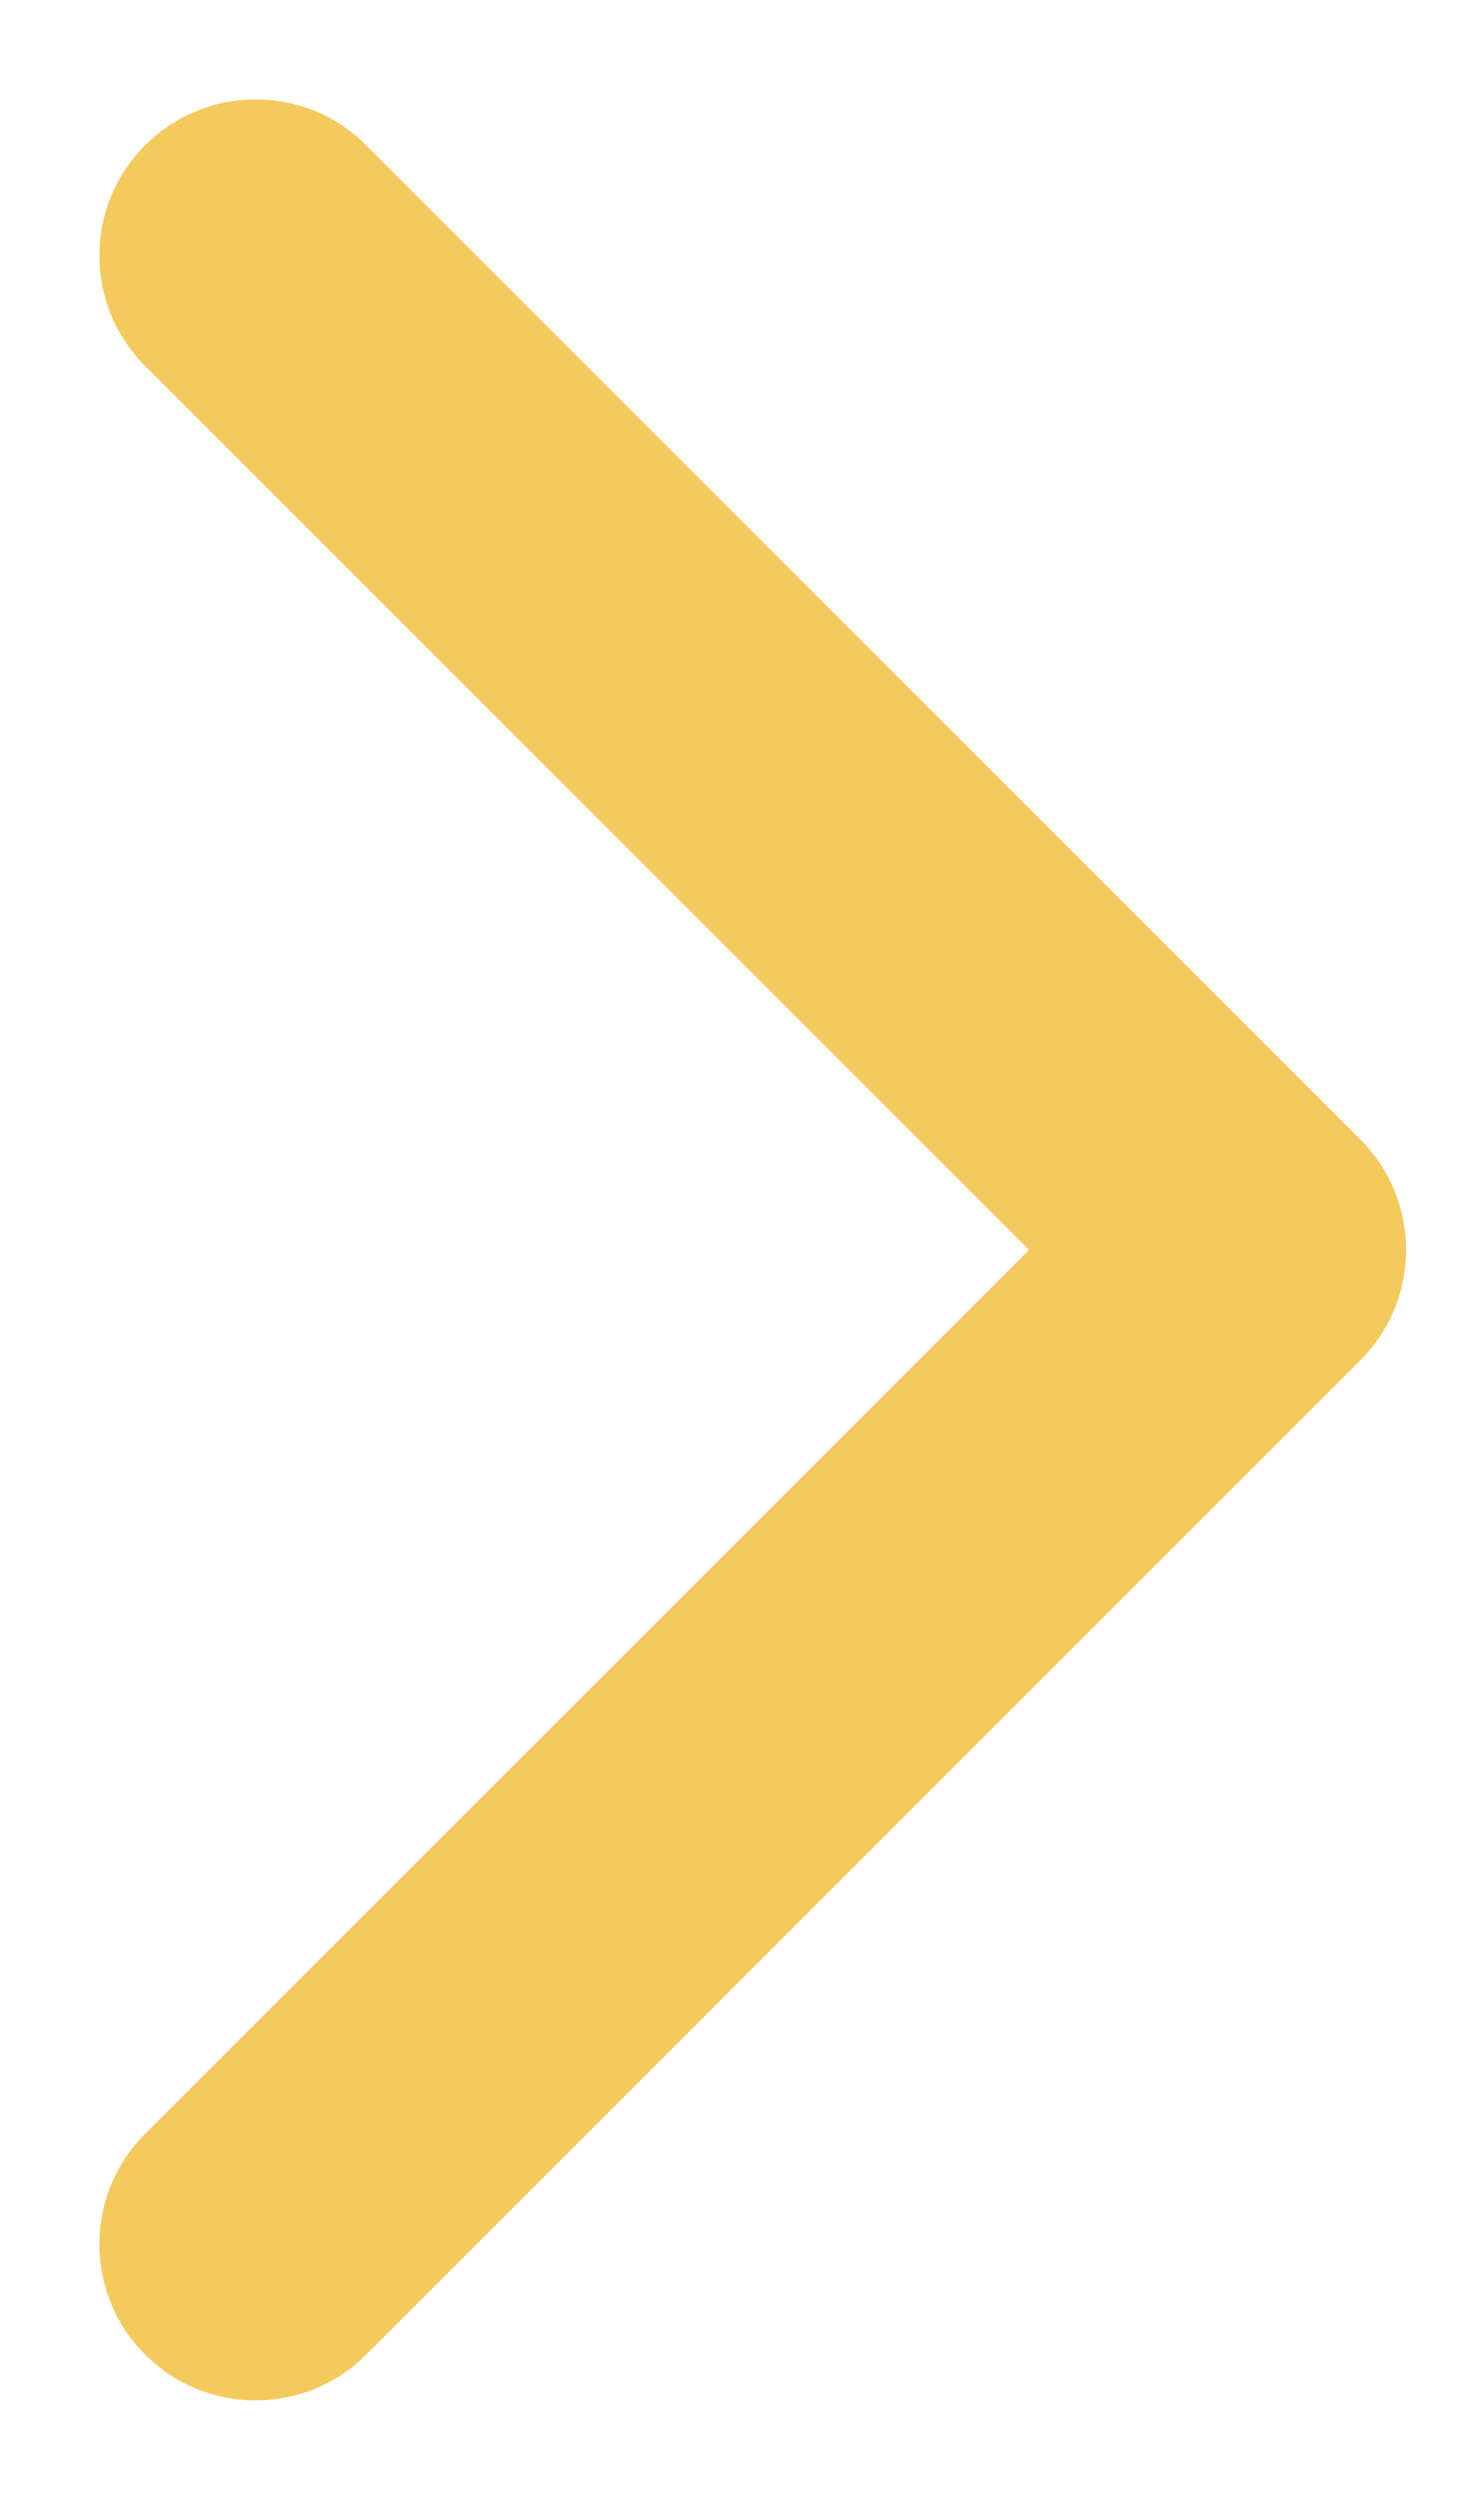 <svg width="7" height="12" viewBox="0 0 7 12" fill="none" xmlns="http://www.w3.org/2000/svg">
<path d="M6.531 6.53C6.824 6.237 6.824 5.763 6.531 5.47L1.758 0.697C1.465 0.404 0.99 0.404 0.697 0.697C0.404 0.99 0.404 1.464 0.697 1.757L4.94 6L0.697 10.243C0.404 10.536 0.404 11.01 0.697 11.303C0.99 11.596 1.465 11.596 1.758 11.303L6.531 6.53ZM5.135 6.75L6.001 6.75L6.001 5.25L5.135 5.25L5.135 6.75Z" fill="#F4CA5D"/>
</svg>

